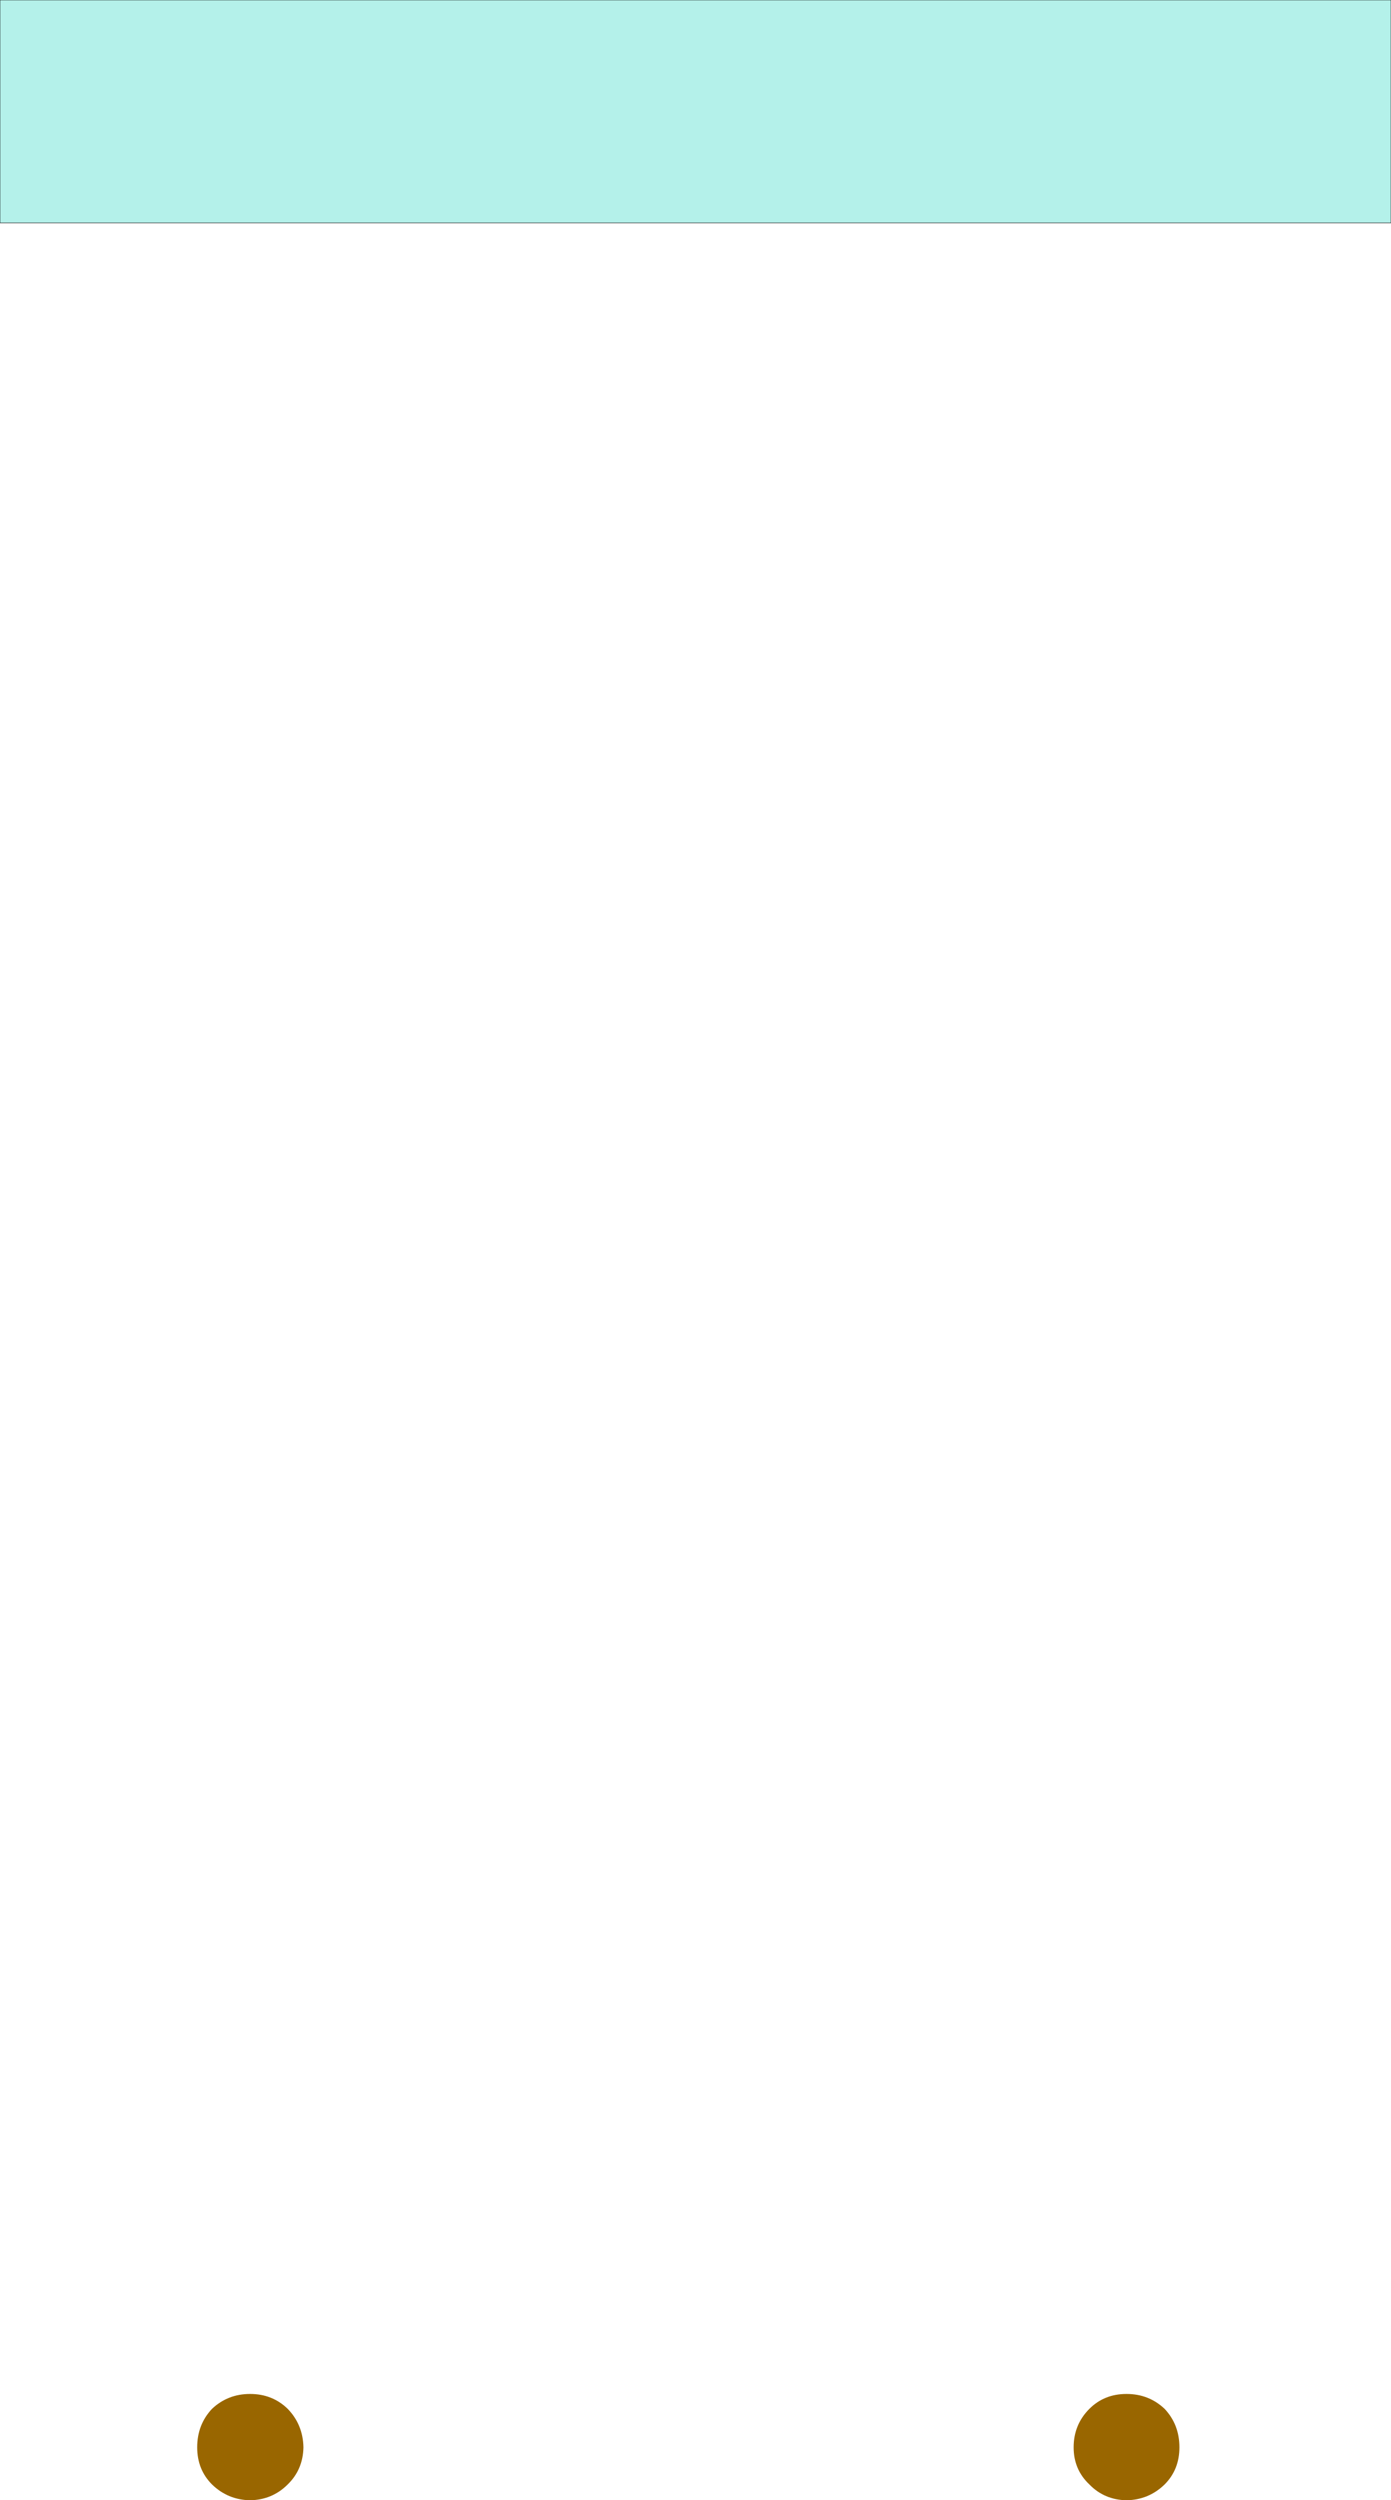 <?xml version="1.0" encoding="UTF-8" standalone="no"?>
<svg xmlns:xlink="http://www.w3.org/1999/xlink" height="269.25px" width="149.9px" xmlns="http://www.w3.org/2000/svg">
  <g transform="matrix(1.0, 0.0, 0.0, 1.0, 74.95, 134.6)">
    <path d="M46.45 123.2 Q48.85 123.2 50.55 124.8 52.15 126.5 52.15 128.95 52.15 131.35 50.55 132.95 48.85 134.6 46.45 134.65 44.05 134.6 42.45 132.95 40.75 131.35 40.75 128.95 40.75 126.5 42.45 124.8 44.05 123.2 46.45 123.2 M-48.0 123.2 Q-45.6 123.2 -43.95 124.8 -42.3 126.5 -42.25 128.95 -42.3 131.35 -43.95 132.95 -45.6 134.6 -48.0 134.65 -50.4 134.6 -52.1 132.95 -53.7 131.35 -53.7 128.95 -53.7 126.5 -52.1 124.8 -50.4 123.2 -48.0 123.2" fill="#996600" fill-rule="evenodd" stroke="none"/>
    <path d="M74.95 -110.6 L-74.95 -110.6 -74.95 -134.6 74.95 -134.6 74.95 -110.6" fill="#b4f1ea" fill-rule="evenodd" stroke="none"/>
    <path d="M74.95 -110.6 L-74.95 -110.6 -74.95 -134.6 74.95 -134.6 74.95 -110.6 Z" fill="none" stroke="#000000" stroke-linecap="round" stroke-linejoin="round" stroke-width="0.05"/>
  </g>
</svg>
